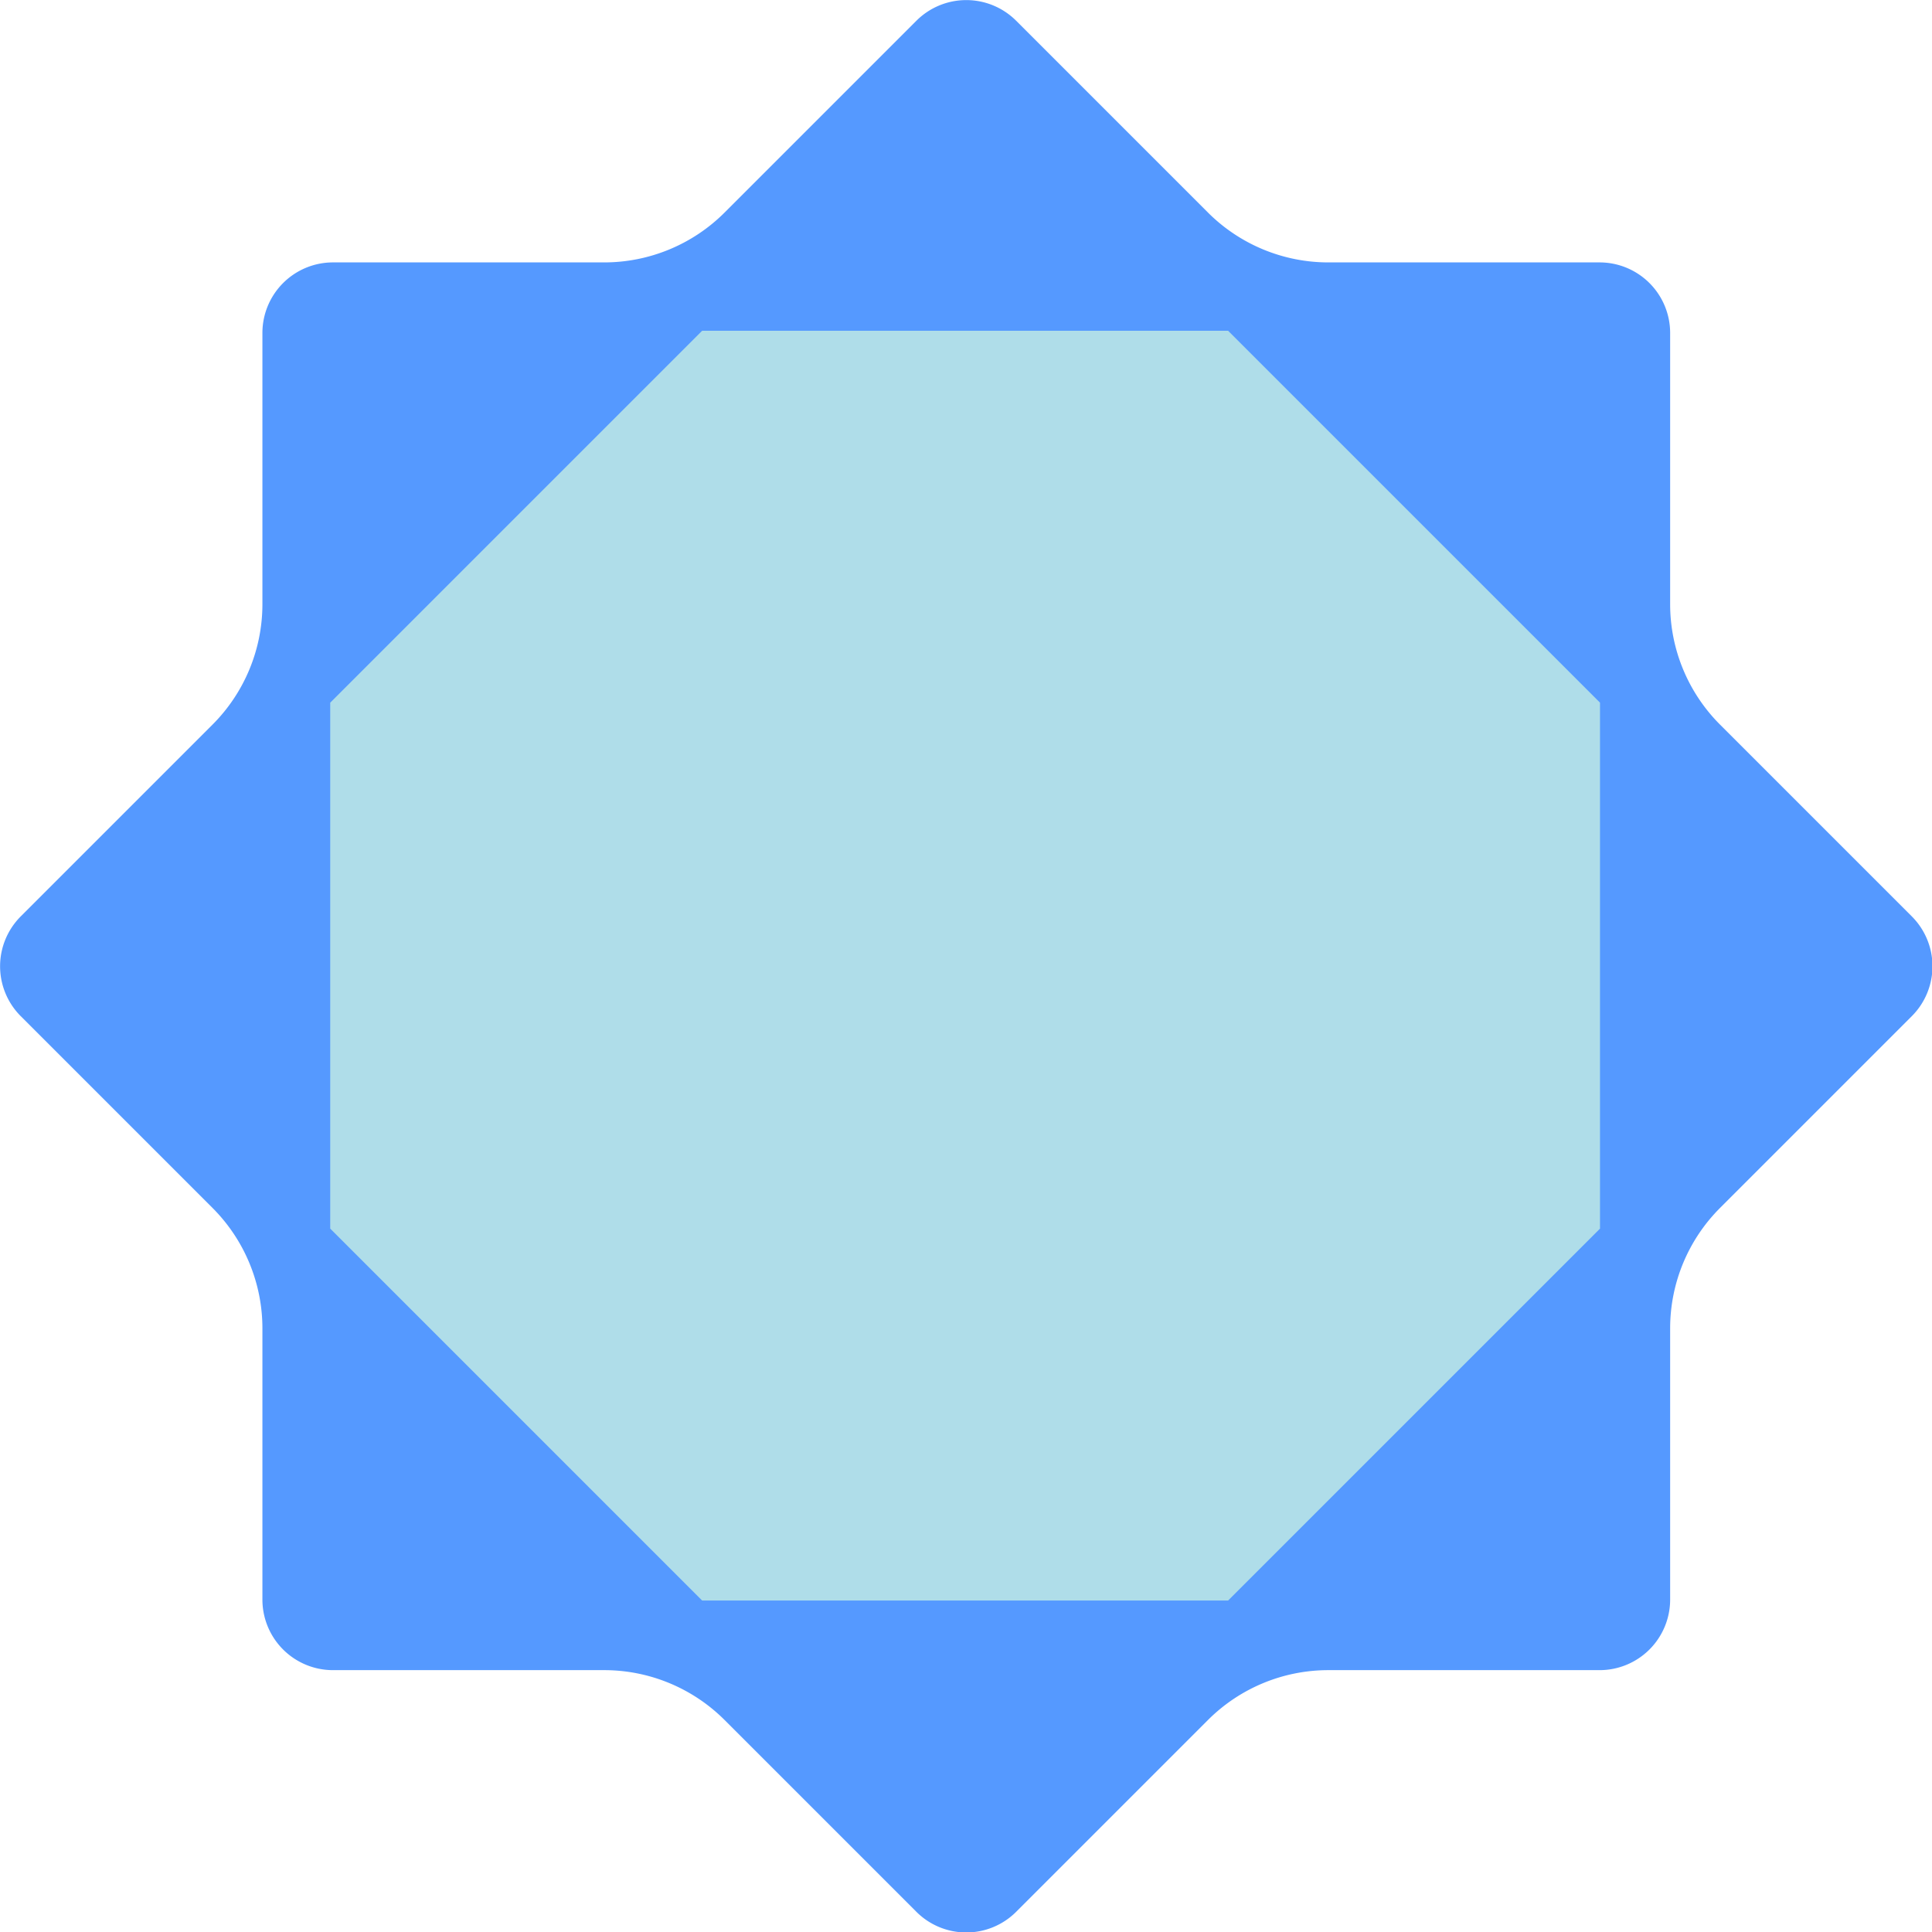 <?xml version="1.0" encoding="UTF-8" standalone="no"?>
<!-- Created with Inkscape (http://www.inkscape.org/) -->

<svg
   width="2000px"
   height="2000px"
   viewBox="0 0 2000 2000"
   version="1.1"
   id="SVGRoot"
   sodipodi:docname="octapar-icon-colored.svg"
   inkscape:version="1.1.2 (0a00cf5339, 2022-02-04)"
   xmlns:inkscape="http://www.inkscape.org/namespaces/inkscape"
   xmlns:sodipodi="http://sodipodi.sourceforge.net/DTD/sodipodi-0.dtd"
   xmlns="http://www.w3.org/2000/svg"
   xmlns:svg="http://www.w3.org/2000/svg">
  <sodipodi:namedview
     id="namedview21"
     pagecolor="#505050"
     bordercolor="#ffffff"
     borderopacity="1"
     inkscape:pageshadow="0"
     inkscape:pageopacity="0"
     inkscape:pagecheckerboard="1"
     inkscape:document-units="px"
     showgrid="false"
     inkscape:zoom="0.28685466"
     inkscape:cx="1049.3119"
     inkscape:cy="1047.5688"
     inkscape:window-width="1876"
     inkscape:window-height="1046"
     inkscape:window-x="44"
     inkscape:window-y="0"
     inkscape:window-maximized="1"
     inkscape:current-layer="layer1"
     inkscape:snap-center="false" />
  <defs
     id="defs16">
    <inkscape:path-effect
       effect="simplify"
       id="path-effect3825"
       is_visible="true"
       lpeversion="1"
       steps="32"
       threshold="0.002"
       smooth_angles="0"
       helper_size="5"
       simplify_individual_paths="false"
       simplify_just_coalesce="false" />
    <inkscape:path-effect
       effect="fillet_chamfer"
       id="path-effect2729"
       is_visible="true"
       lpeversion="1"
       satellites_param="F,0,0,1,0,50,0,1 @ F,0,0,1,0,50,0,1 @ F,0,0,1,0,50,0,1 @ F,0,0,1,0,50,0,1 @ F,0,0,1,0,50,0,1 @ F,0,0,1,0,50,0,1 @ F,0,0,1,0,50,0,1 @ F,0,0,1,0,50,0,1 @ F,0,0,1,0,50,0,1 @ F,0,0,1,0,50,0,1 @ F,0,0,1,0,50,0,1 @ F,0,0,1,0,50,0,1 @ F,0,0,1,0,50,0,1 @ F,0,0,1,0,50,0,1 @ F,0,0,1,0,50,0,1 @ F,0,0,1,0,50,0,1"
       unit="px"
       method="auto"
       mode="F"
       radius="50"
       chamfer_steps="1"
       flexible="false"
       use_knot_distance="true"
       apply_no_radius="true"
       apply_with_radius="true"
       only_selected="false"
       hide_knots="false" />
    <filter
       id="mask-powermask-path-effect1533_inverse"
       inkscape:label="filtermask-powermask-path-effect1533"
       style="color-interpolation-filters:sRGB"
       height="100"
       width="100"
       x="-50"
       y="-50">
      <feColorMatrix
         id="mask-powermask-path-effect1533_primitive1"
         values="1"
         type="saturate"
         result="fbSourceGraphic" />
      <feColorMatrix
         id="mask-powermask-path-effect1533_primitive2"
         values="-1 0 0 0 1 0 -1 0 0 1 0 0 -1 0 1 0 0 0 1 0 "
         in="fbSourceGraphic" />
    </filter>
    <clipPath
       clipPathUnits="userSpaceOnUse"
       id="clipPath1544">
      <rect
         style="fill:#000000;stroke:none;stroke-width:2.544;paint-order:markers stroke fill"
         id="rect1546"
         width="997.456"
         height="997.456"
         x="2546.527"
         y="-1414.521"
         transform="rotate(45)"
         d="m 2546.527,-1414.521 c 332.485,0 664.971,0 997.456,0 0,332.486 0,664.971 0,997.457 -332.486,0 -664.971,0 -997.456,0 0,-332.485 0,-664.971 0,-997.457 z" />
    </clipPath>
    <filter
       id="mask-powermask-path-effect1696_inverse"
       inkscape:label="filtermask-powermask-path-effect1696"
       style="color-interpolation-filters:sRGB"
       height="100"
       width="100"
       x="-50"
       y="-50">
      <feColorMatrix
         id="mask-powermask-path-effect1696_primitive1"
         values="1"
         type="saturate"
         result="fbSourceGraphic" />
      <feColorMatrix
         id="mask-powermask-path-effect1696_primitive2"
         values="-1 0 0 0 1 0 -1 0 0 1 0 0 -1 0 1 0 0 0 1 0 "
         in="fbSourceGraphic" />
    </filter>
    <filter
       id="mask-powermask-path-effect1706_inverse"
       inkscape:label="filtermask-powermask-path-effect1706"
       style="color-interpolation-filters:sRGB"
       height="100"
       width="100"
       x="-50"
       y="-50">
      <feColorMatrix
         id="mask-powermask-path-effect1706_primitive1"
         values="1"
         type="saturate"
         result="fbSourceGraphic" />
      <feColorMatrix
         id="mask-powermask-path-effect1706_primitive2"
         values="-1 0 0 0 1 0 -1 0 0 1 0 0 -1 0 1 0 0 0 1 0 "
         in="fbSourceGraphic" />
    </filter>
    <filter
       id="mask-powermask-path-effect1724_inverse"
       inkscape:label="filtermask-powermask-path-effect1724"
       style="color-interpolation-filters:sRGB"
       height="100"
       width="100"
       x="-50"
       y="-50">
      <feColorMatrix
         id="mask-powermask-path-effect1724_primitive1"
         values="1"
         type="saturate"
         result="fbSourceGraphic" />
      <feColorMatrix
         id="mask-powermask-path-effect1724_primitive2"
         values="-1 0 0 0 1 0 -1 0 0 1 0 0 -1 0 1 0 0 0 1 0 "
         in="fbSourceGraphic" />
    </filter>
  </defs>
  <g
     inkscape:label="Layer 1"
     inkscape:groupmode="layer"
     id="layer1">
    <g
       id="g4629"
       transform="matrix(1.461,0,0,1.461,-460.711,-460.711)">
      <path
         id="rect71"
         style="fill:#5599ff;stroke:none;stroke-width:2.544;paint-order:markers stroke fill"
         d="m 964.645,330.047 -135.869,135.869 a 120.711,120.711 157.5 0 1 -85.355,35.355 H 551.271 a 50,50 135 0 0 -50,50 v 192.148 a 120.711,120.711 112.5 0 1 -35.355,85.355 l -135.869,135.869 a 50,50 90 0 0 0,70.711 l 135.869,135.869 a 120.711,120.711 67.5 0 1 35.355,85.355 v 192.148 a 50,50 45 0 0 50,50 h 192.148 a 120.711,120.711 22.5 0 1 85.355,35.355 l 135.869,135.869 a 50,50 1.3867694e-6 0 0 70.711,0 l 135.869,-135.869 a 120.711,120.711 157.5 0 1 85.355,-35.355 h 192.148 a 50,50 135 0 0 50,-50 v -192.148 a 120.711,120.711 112.5 0 1 35.355,-85.355 l 135.869,-135.869 a 50,50 90 0 0 0,-70.711 l -135.869,-135.869 a 120.711,120.711 67.5 0 1 -35.355,-85.355 V 551.271 a 50,50 45 0 0 -50,-50 h -192.148 a 120.711,120.711 22.5 0 1 -85.355,-35.355 L 1035.355,330.047 a 50,50 -180 0 0 -70.711,0 z"
         inkscape:path-effect="#path-effect2729"
         inkscape:original-d="M 1000,294.69141 793.41992,501.27148 H 501.27148 V 793.41992 L 294.69141,1000 501.27148,1206.5801 v 292.1484 H 793.41992 L 1000,1705.3086 1206.5801,1498.7285 h 292.1484 V 1206.5801 L 1705.3086,1000 1498.7285,793.41992 V 501.27148 h -292.1484 z" />
      <path
         style="fill:#afdde9;stroke:none;stroke-width:2.544;paint-order:markers stroke fill"
         id="rect71-2"
         width="997.456"
         height="997.456"
         x="2302.155"
         y="1007.029"
         sodipodi:type="rect"
         clip-path="url(#clipPath1544)"
         d="m 2302.155,1007.029 c 332.486,0 664.971,0 997.457,0 0,332.486 0,664.971 0,997.457 -332.486,0 -664.971,0 -997.457,0 0,-332.486 0,-664.971 0,-997.457 z"
         transform="matrix(0.902,0,0,0.902,-1527.223,-358.637)"
         inkscape:path-effect="#path-effect3825" />
    </g>
  </g>
</svg>
